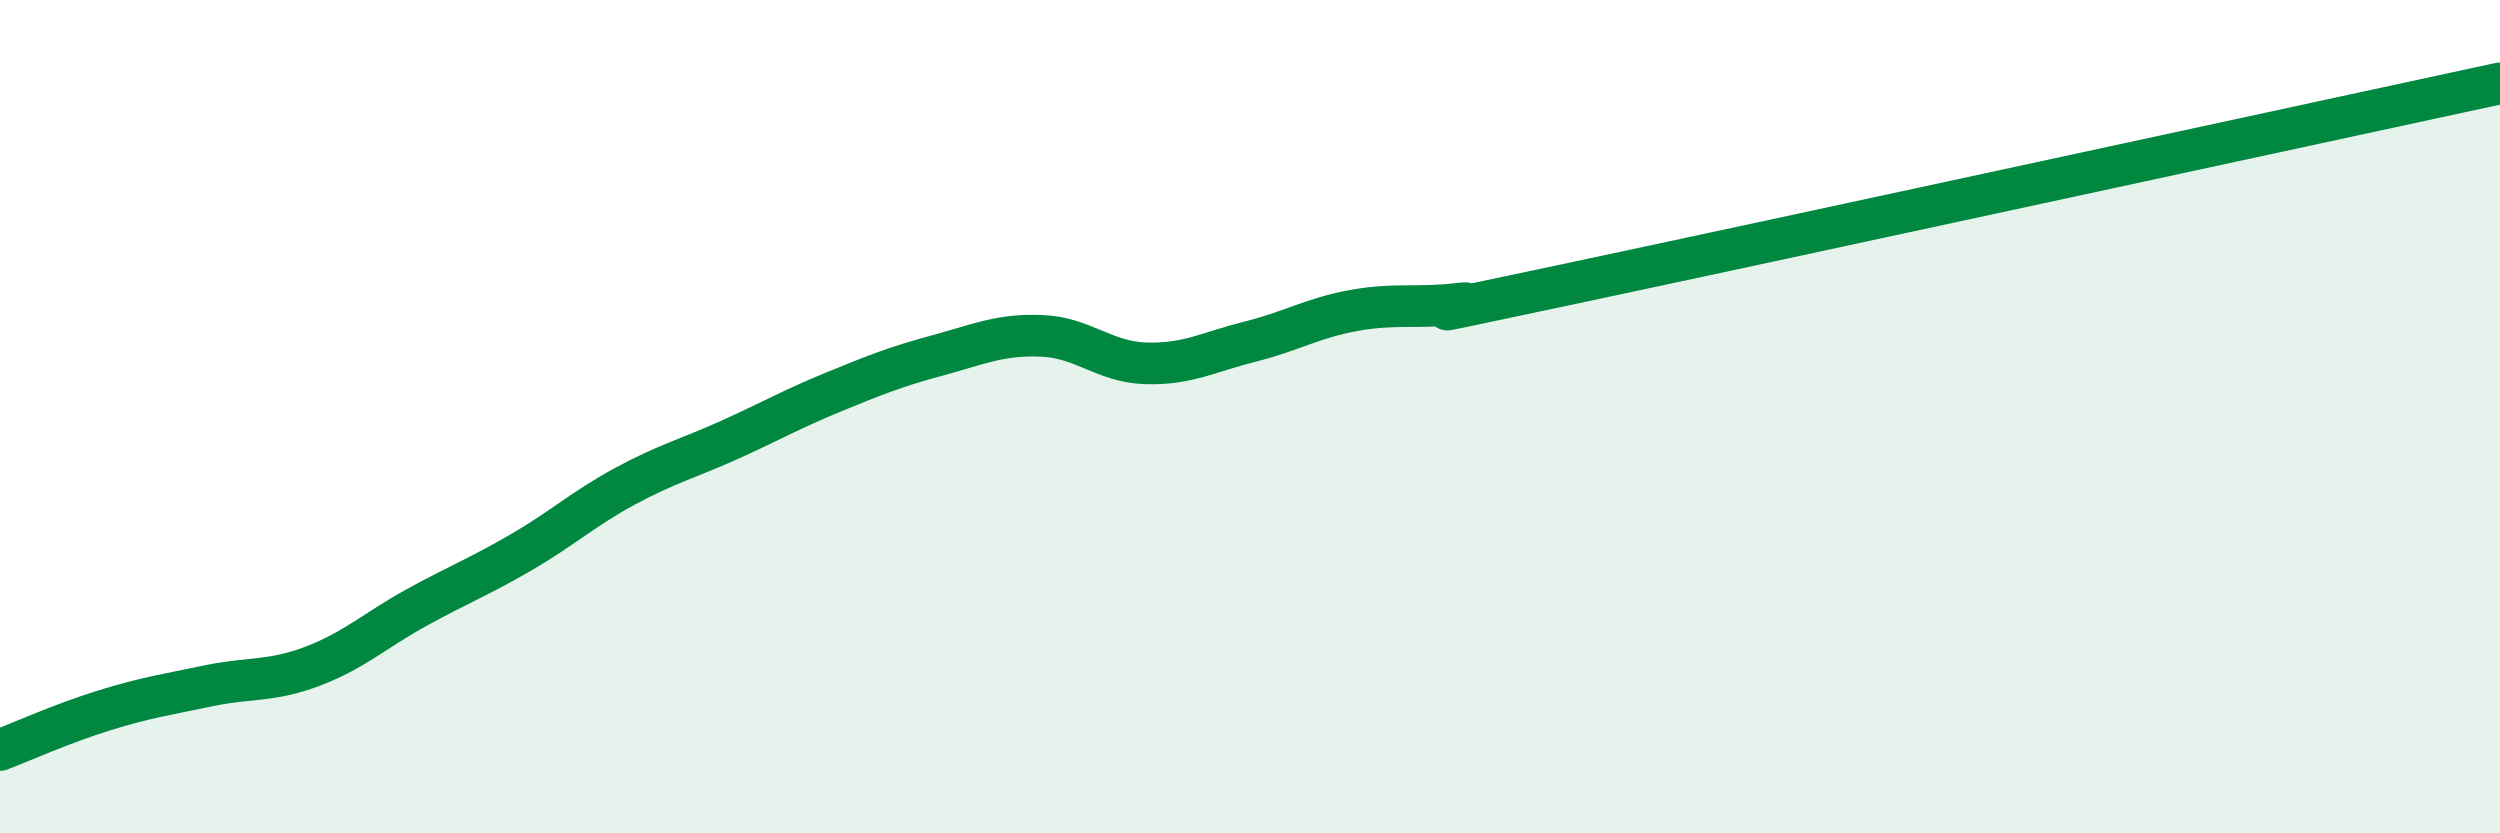 
    <svg width="60" height="20" viewBox="0 0 60 20" xmlns="http://www.w3.org/2000/svg">
      <path
        d="M 0,18 C 0.5,17.81 1.5,17.36 2.5,17.05 C 3.5,16.74 4,16.67 5,16.46 C 6,16.25 6.5,16.37 7.5,15.99 C 8.5,15.61 9,15.13 10,14.58 C 11,14.03 11.5,13.84 12.5,13.26 C 13.5,12.68 14,12.21 15,11.67 C 16,11.13 16.5,11.01 17.5,10.56 C 18.5,10.11 19,9.82 20,9.41 C 21,9 21.5,8.8 22.5,8.53 C 23.5,8.26 24,8.02 25,8.06 C 26,8.1 26.5,8.69 27.5,8.72 C 28.5,8.75 29,8.45 30,8.2 C 31,7.95 31.5,7.63 32.5,7.45 C 33.5,7.27 34,7.41 35,7.29 C 36,7.17 32.5,7.91 37.5,6.85 C 42.5,5.79 55.5,2.97 60,2L60 20L0 20Z"
        fill="#008740"
        opacity="0.1"
        stroke-linecap="round"
        stroke-linejoin="round"
      />
      <path
        d="M 0,18 C 0.5,17.81 1.5,17.36 2.5,17.05 C 3.5,16.74 4,16.67 5,16.46 C 6,16.25 6.5,16.37 7.5,15.99 C 8.5,15.61 9,15.13 10,14.58 C 11,14.03 11.5,13.84 12.5,13.26 C 13.5,12.68 14,12.21 15,11.67 C 16,11.13 16.5,11.01 17.5,10.56 C 18.5,10.11 19,9.82 20,9.41 C 21,9 21.5,8.8 22.5,8.53 C 23.5,8.26 24,8.02 25,8.06 C 26,8.1 26.5,8.69 27.5,8.72 C 28.5,8.75 29,8.45 30,8.2 C 31,7.95 31.5,7.63 32.5,7.45 C 33.5,7.27 34,7.41 35,7.29 C 36,7.17 32.5,7.91 37.5,6.85 C 42.5,5.79 55.5,2.97 60,2"
        stroke="#008740"
        stroke-width="1"
        fill="none"
        stroke-linecap="round"
        stroke-linejoin="round"
      />
    </svg>
  